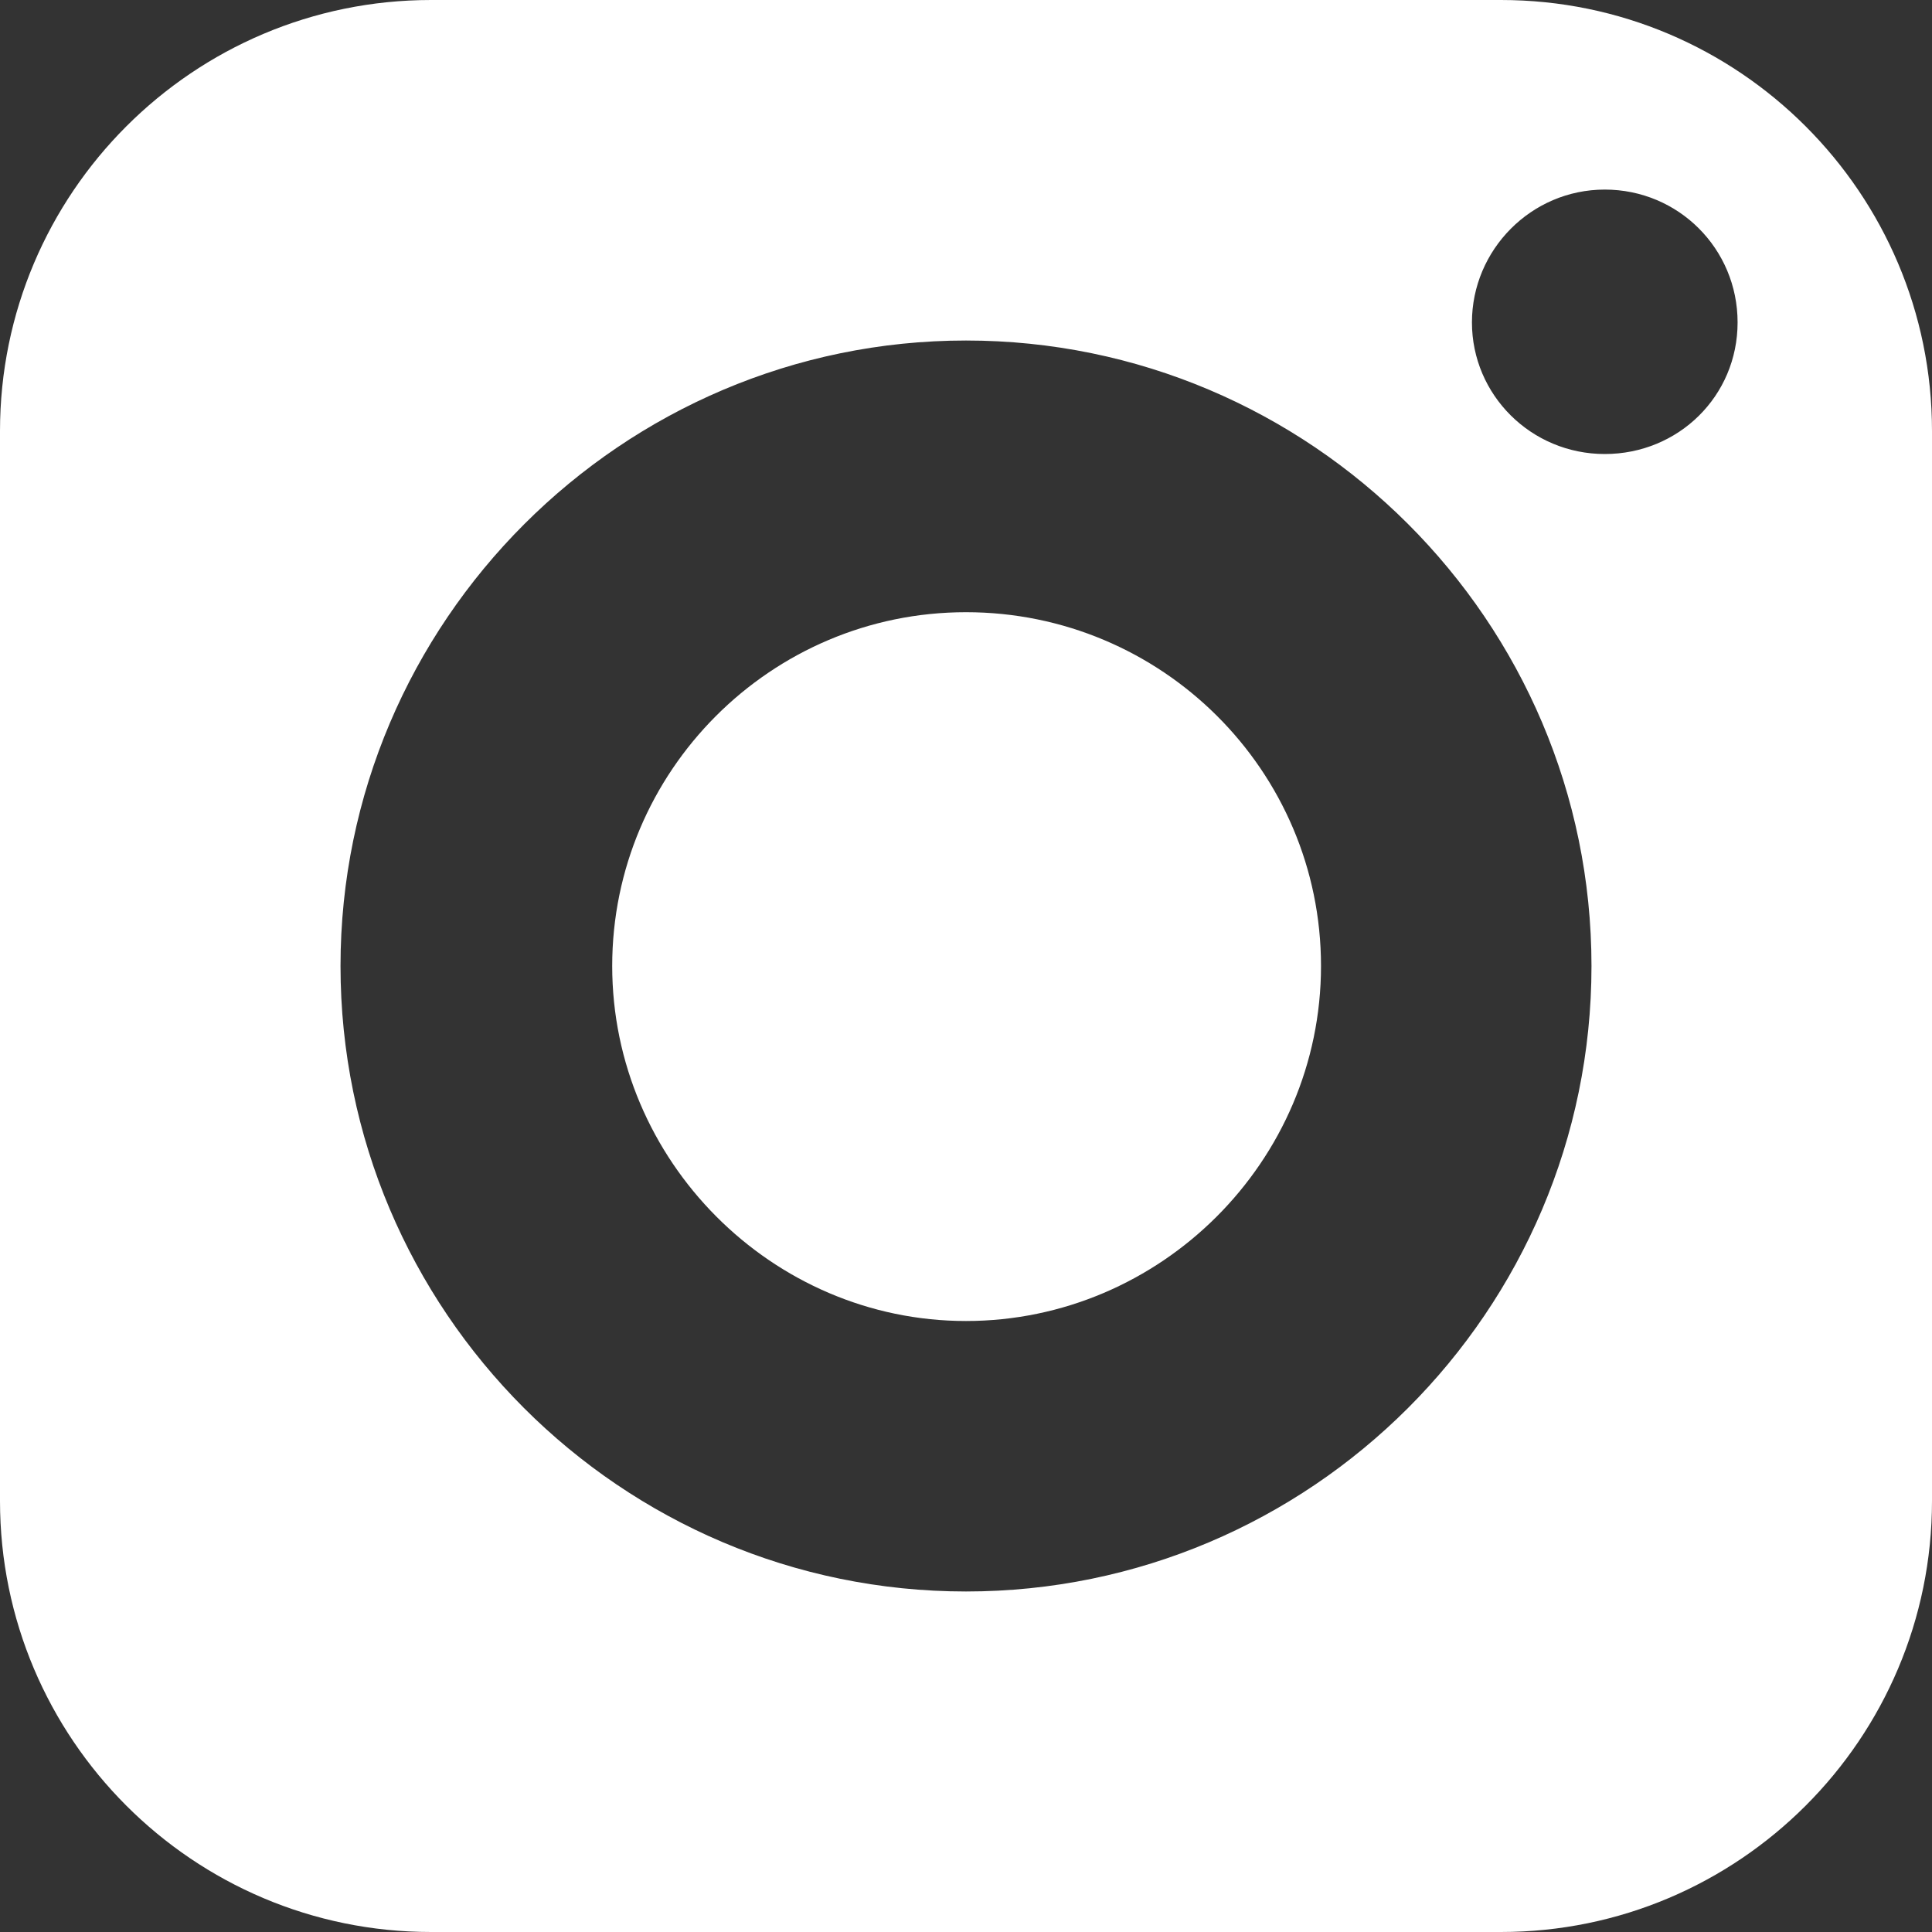 <?xml version="1.0" encoding="UTF-8"?><svg xmlns="http://www.w3.org/2000/svg" id="Page_Title6848062e364ab" data-name="Page Title" viewBox="0 0 16 16" aria-hidden="true" style="fill:url(#CerosGradient_id086a43ac4);" width="16px" height="16px">
  <rect x="0" y="0" width="16" height="16" fill="#333333" stroke="none"/>
  <defs><linearGradient class="cerosgradient" data-cerosgradient="true" id="CerosGradient_id086a43ac4" gradientUnits="userSpaceOnUse" x1="50%" y1="100%" x2="50%" y2="0%"><stop offset="0%" stop-color="#FFFFFF"/><stop offset="100%" stop-color="#FFFFFF"/></linearGradient><linearGradient/>
    <style>
      .cls-1-6848062e364ab{
        fill: #fff;
        stroke-width: 0px;
      }
    </style>
  </defs>
  <path class="cls-1-6848062e364ab" d="m8,5.07c-1.62,0-2.93,1.32-2.93,2.93s1.32,2.94,2.93,2.94,2.94-1.32,2.94-2.94-1.32-2.93-2.94-2.93" style="fill:url(#CerosGradient_id086a43ac4);"/>
  <path class="cls-1-6848062e364ab" d="m13.29,3.76c-.61,0-1.1-.49-1.1-1.09s.49-1.1,1.1-1.1,1.1.49,1.1,1.1-.49,1.09-1.1,1.09m-5.29,9.42c-2.86,0-5.18-2.33-5.18-5.18s2.33-5.18,5.18-5.18,5.18,2.32,5.18,5.18-2.33,5.18-5.18,5.18M12.43,0H3.57C1.6,0,0,1.6,0,3.57v8.86c0,1.97,1.6,3.57,3.57,3.57h8.86c1.97,0,3.57-1.6,3.57-3.57V3.57c0-1.97-1.6-3.57-3.57-3.57" style="fill:url(#CerosGradient_id086a43ac4);"/>
</svg>